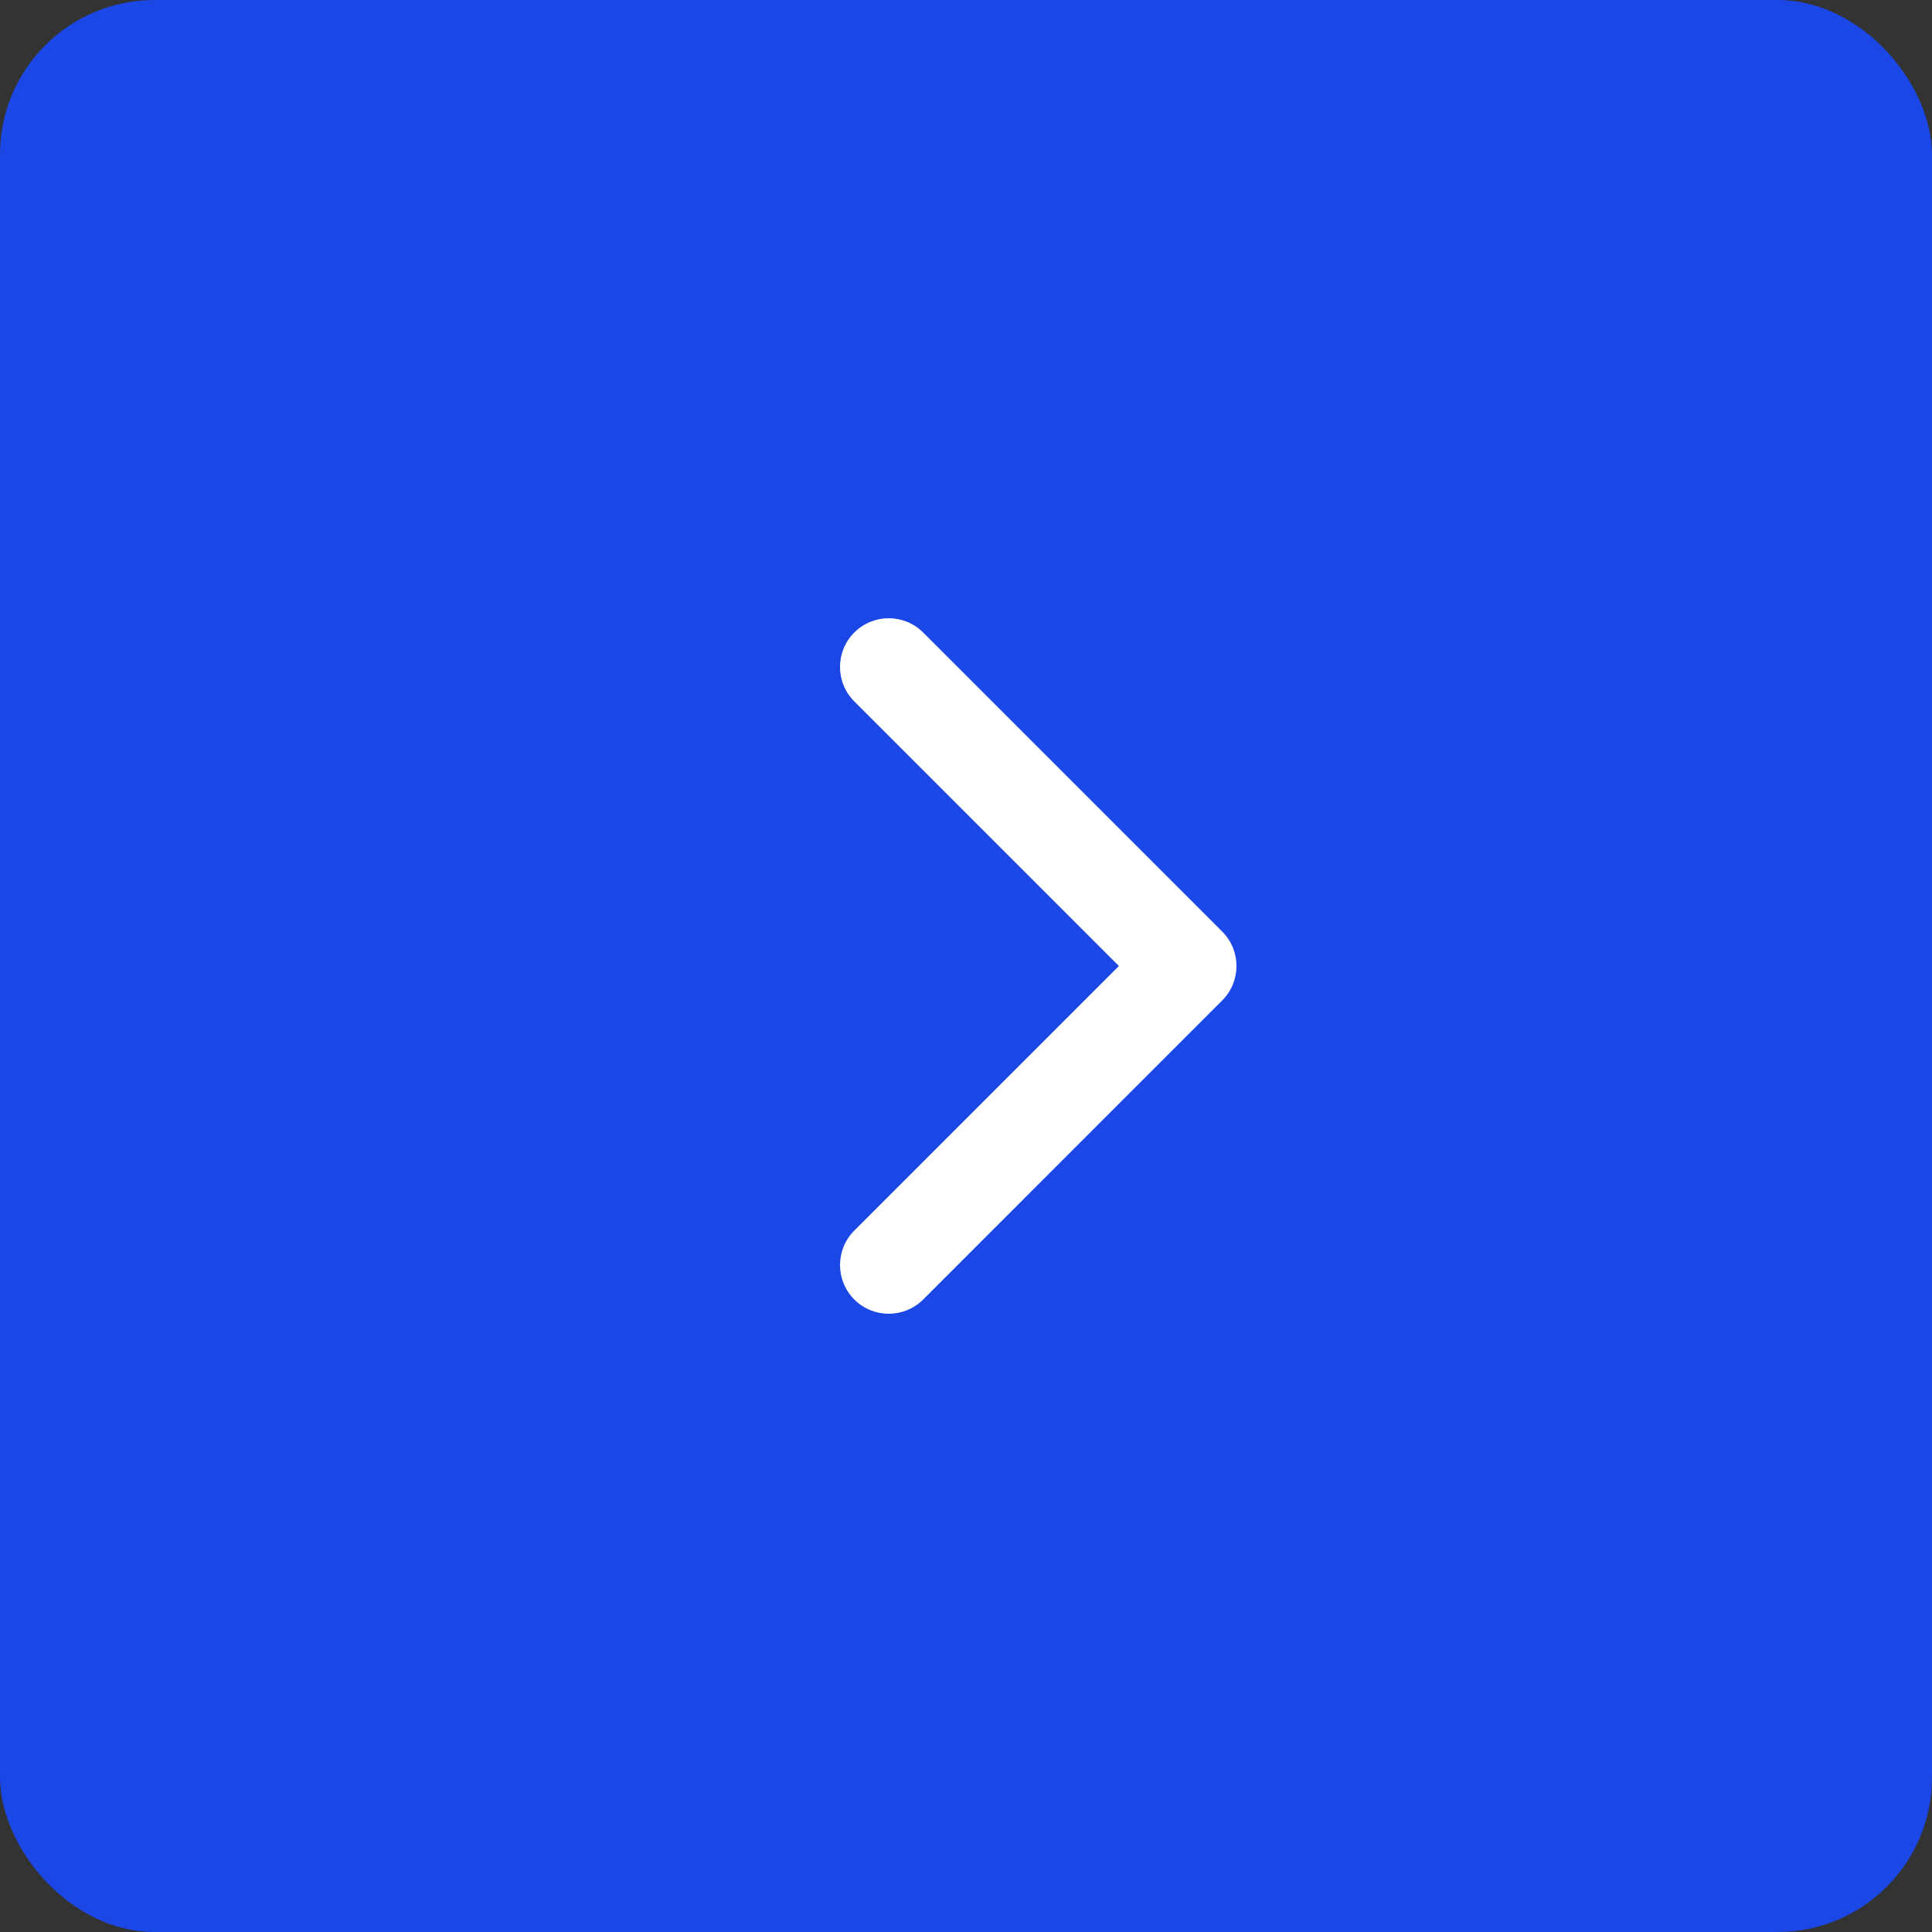 <svg width="50" height="50" viewBox="0 0 50 50" fill="none" xmlns="http://www.w3.org/2000/svg">
<rect x="0" y="0" width="50" height="50" fill="#333333" stroke="none"/>
<rect width="50" height="50" rx="4" fill="#1C47E7"/>
<path d="M32 25C32 24.677 31.877 24.355 31.631 24.109L23.891 16.369C23.399 15.877 22.601 15.877 22.109 16.369C21.616 16.861 21.616 17.66 22.109 18.152L28.957 25L22.109 31.848C21.617 32.34 21.617 33.139 22.109 33.631C22.601 34.123 23.399 34.123 23.892 33.631L31.631 25.891C31.877 25.645 32 25.322 32 25Z" fill="white"/>
</svg>
